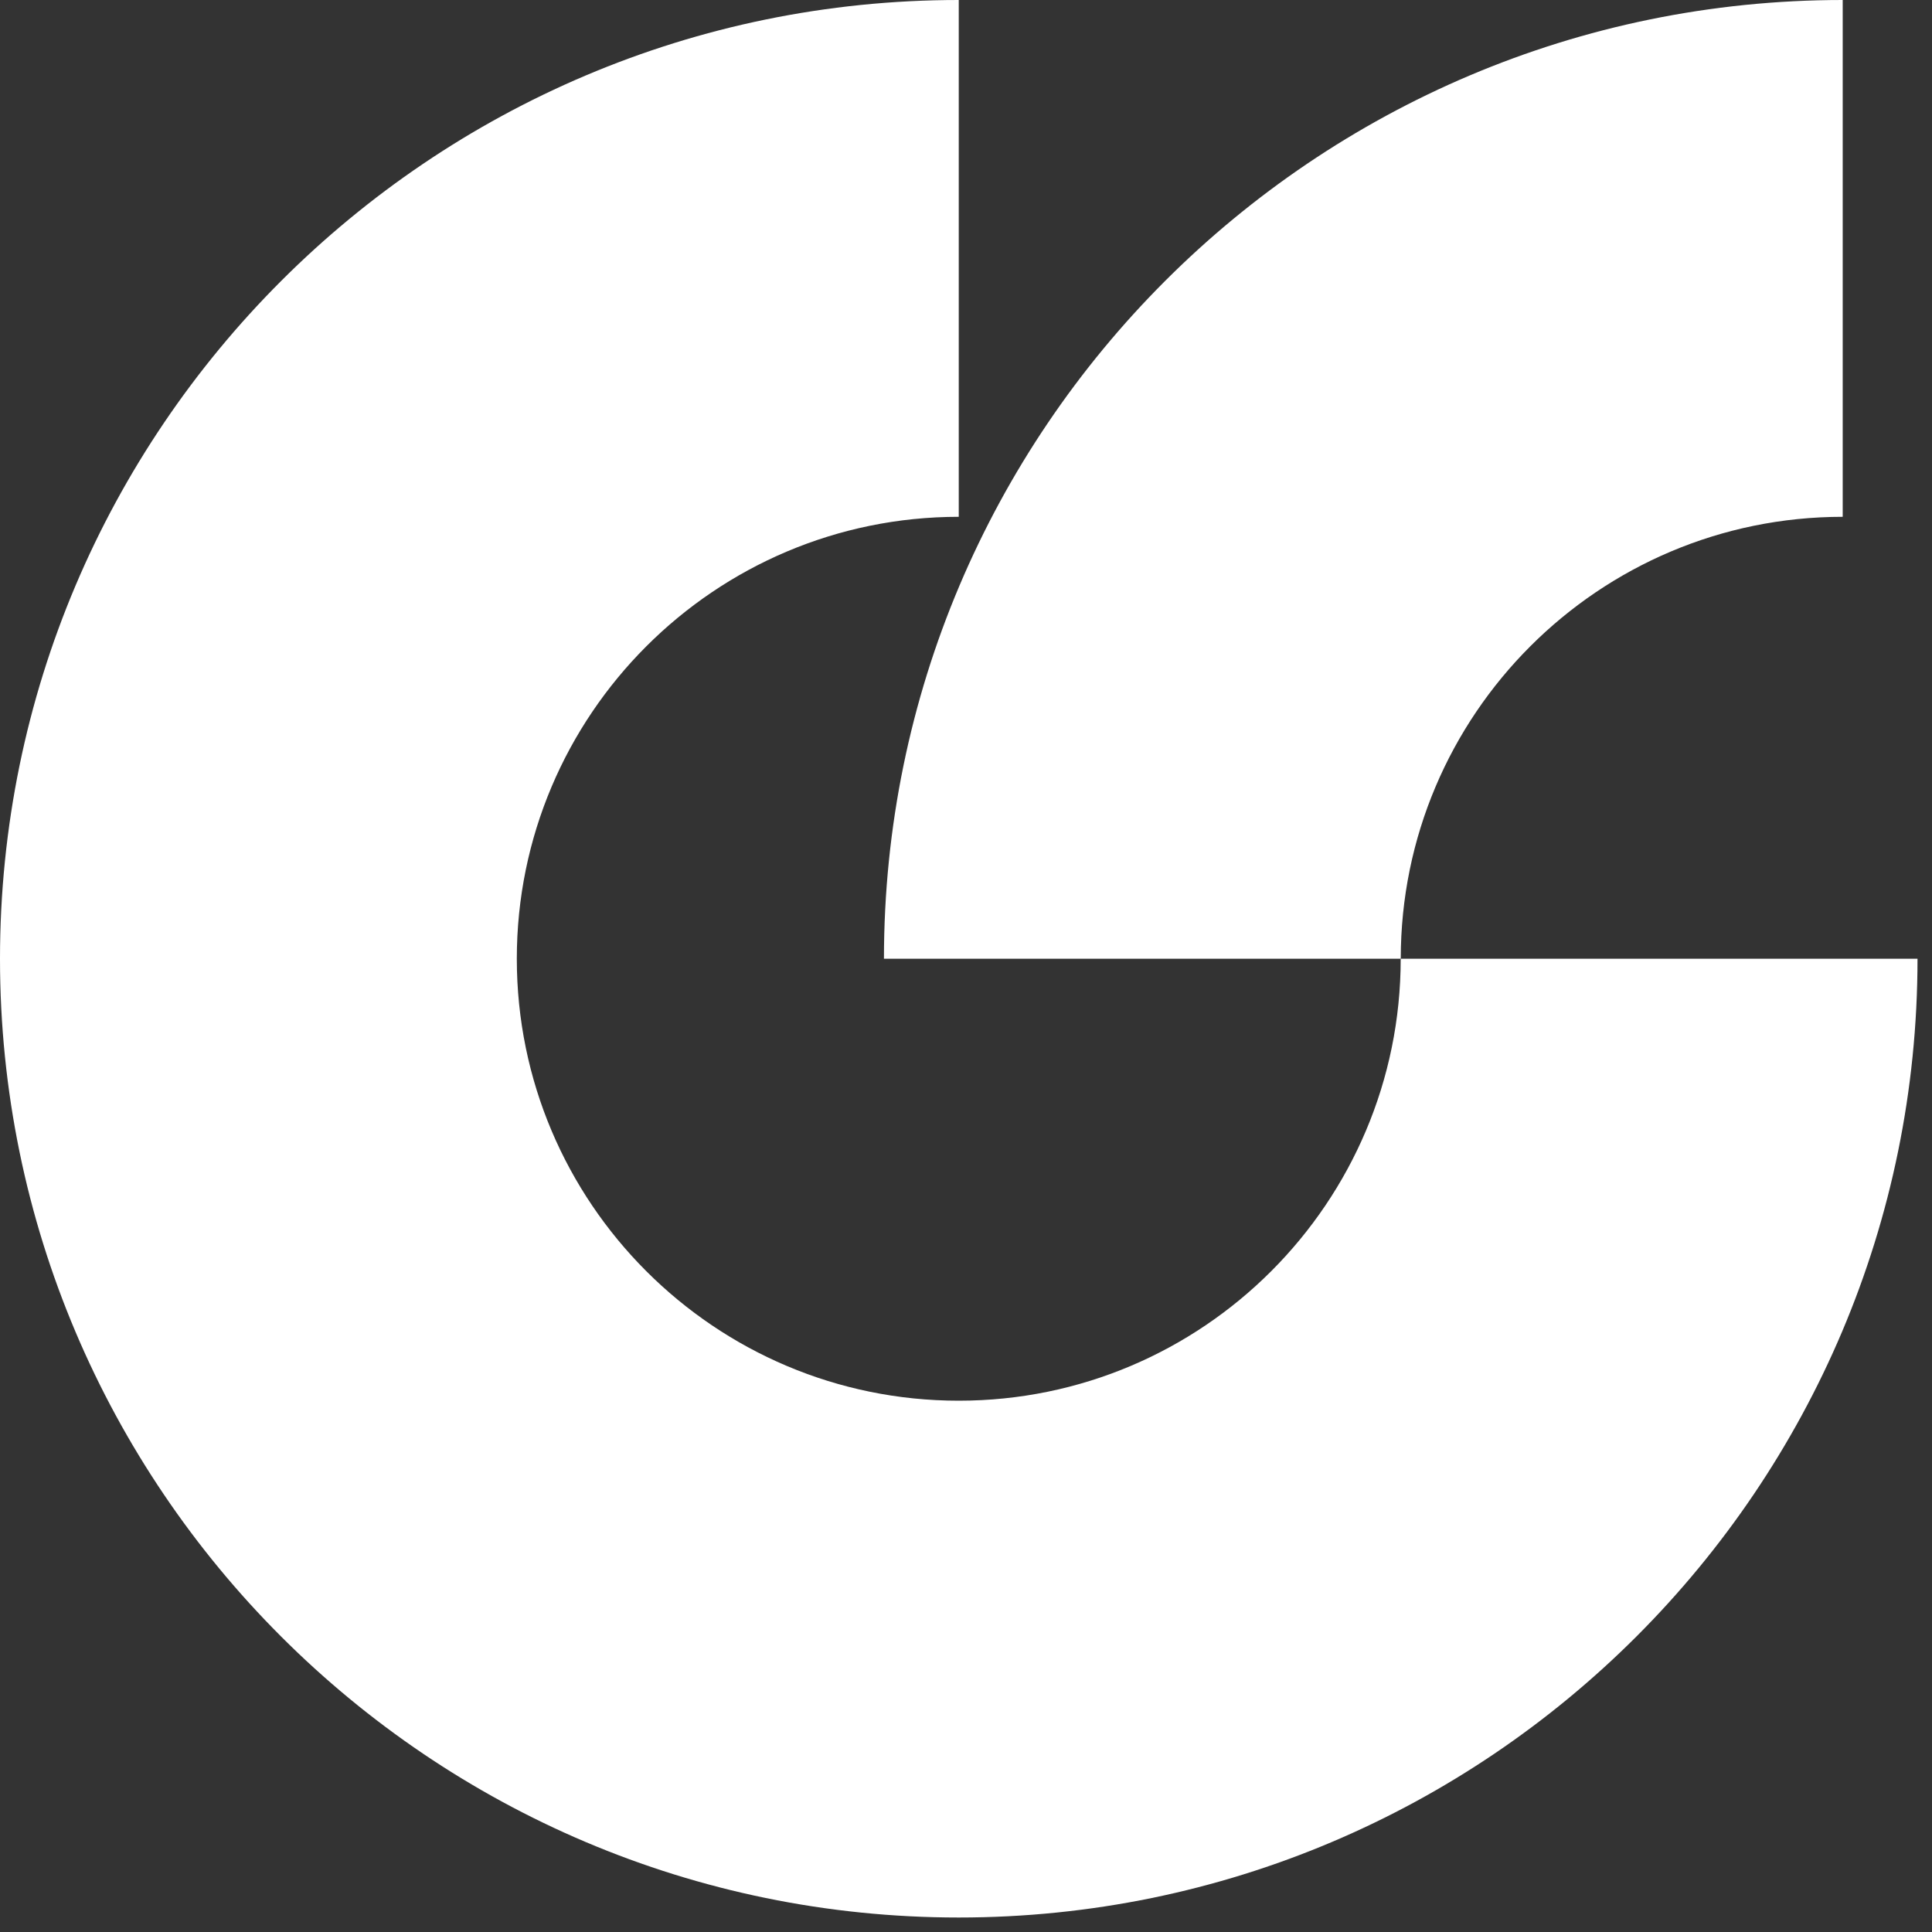 <svg width="32" height="32" viewBox="0 0 32 32" fill="none" xmlns="http://www.w3.org/2000/svg">
<rect x="0" y="0" width="32" height="32" fill="#333333" stroke="none"/>
<path d="M30.521 0C21.761 0 14.641 7.12 14.641 15.88H23.201C23.201 11.84 26.481 8.56 30.521 8.56V0Z" fill="white"/>
<path d="M23.2 15.88C23.2 19.92 19.92 23.2 15.88 23.2C11.84 23.2 8.56 19.92 8.56 15.88C8.56 11.84 11.84 8.56 15.88 8.56V0C7.12 0 0 7.12 0 15.88C0 24.64 7.12 31.76 15.88 31.76C24.64 31.76 31.76 24.64 31.76 15.88H23.2Z" fill="white"/>
</svg>
